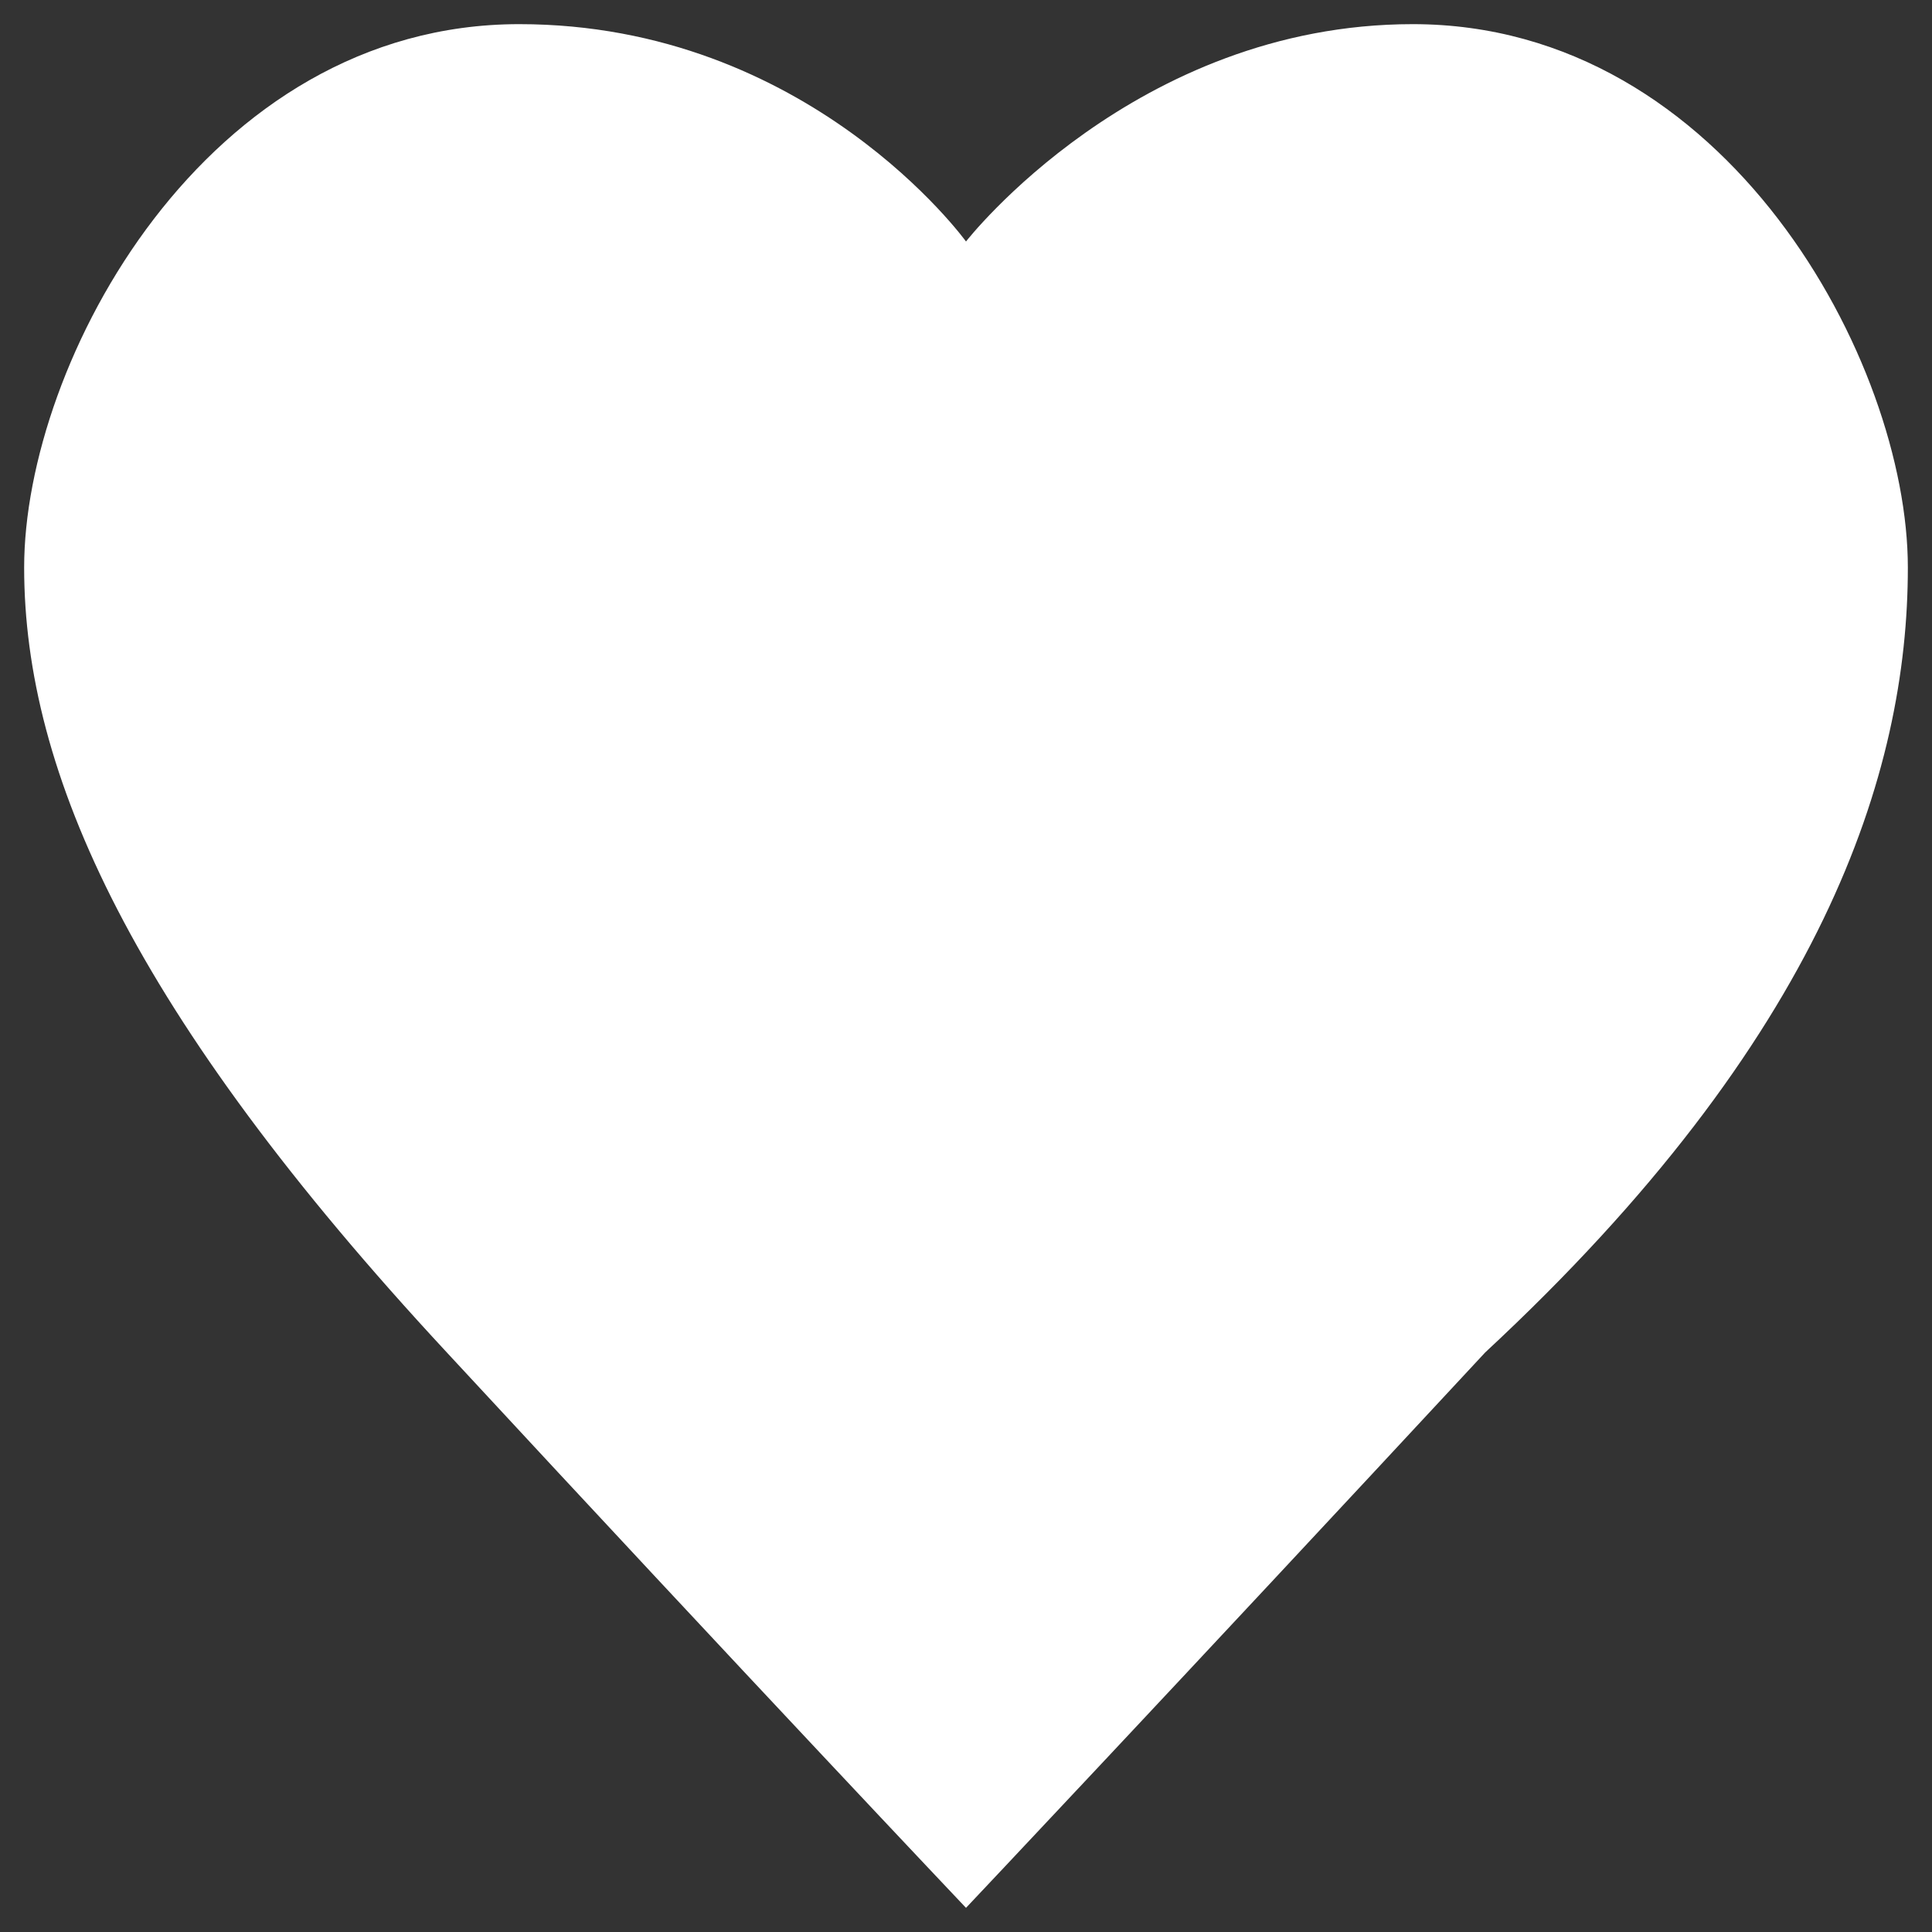 <svg xmlns="http://www.w3.org/2000/svg" xml:space="preserve" style="enable-background:new 0 0 16 16" viewBox="0 0 16 16" width="16" height="16"><rect x="0" y="0" width="16" height="16" fill="#333333" stroke="none"/><path d="M11.7.2C9.4.2 8 2 8 2S6.7.2 4.3.2C1.7.2.2 3 .2 4.7s.9 3.7 3.5 6.5C6.2 13.9 8 15.8 8 15.8s1.7-1.8 4.3-4.6c2.8-2.6 3.5-4.8 3.5-6.5S14.3.2 11.7.2z" style="fill:#fff"/></svg>